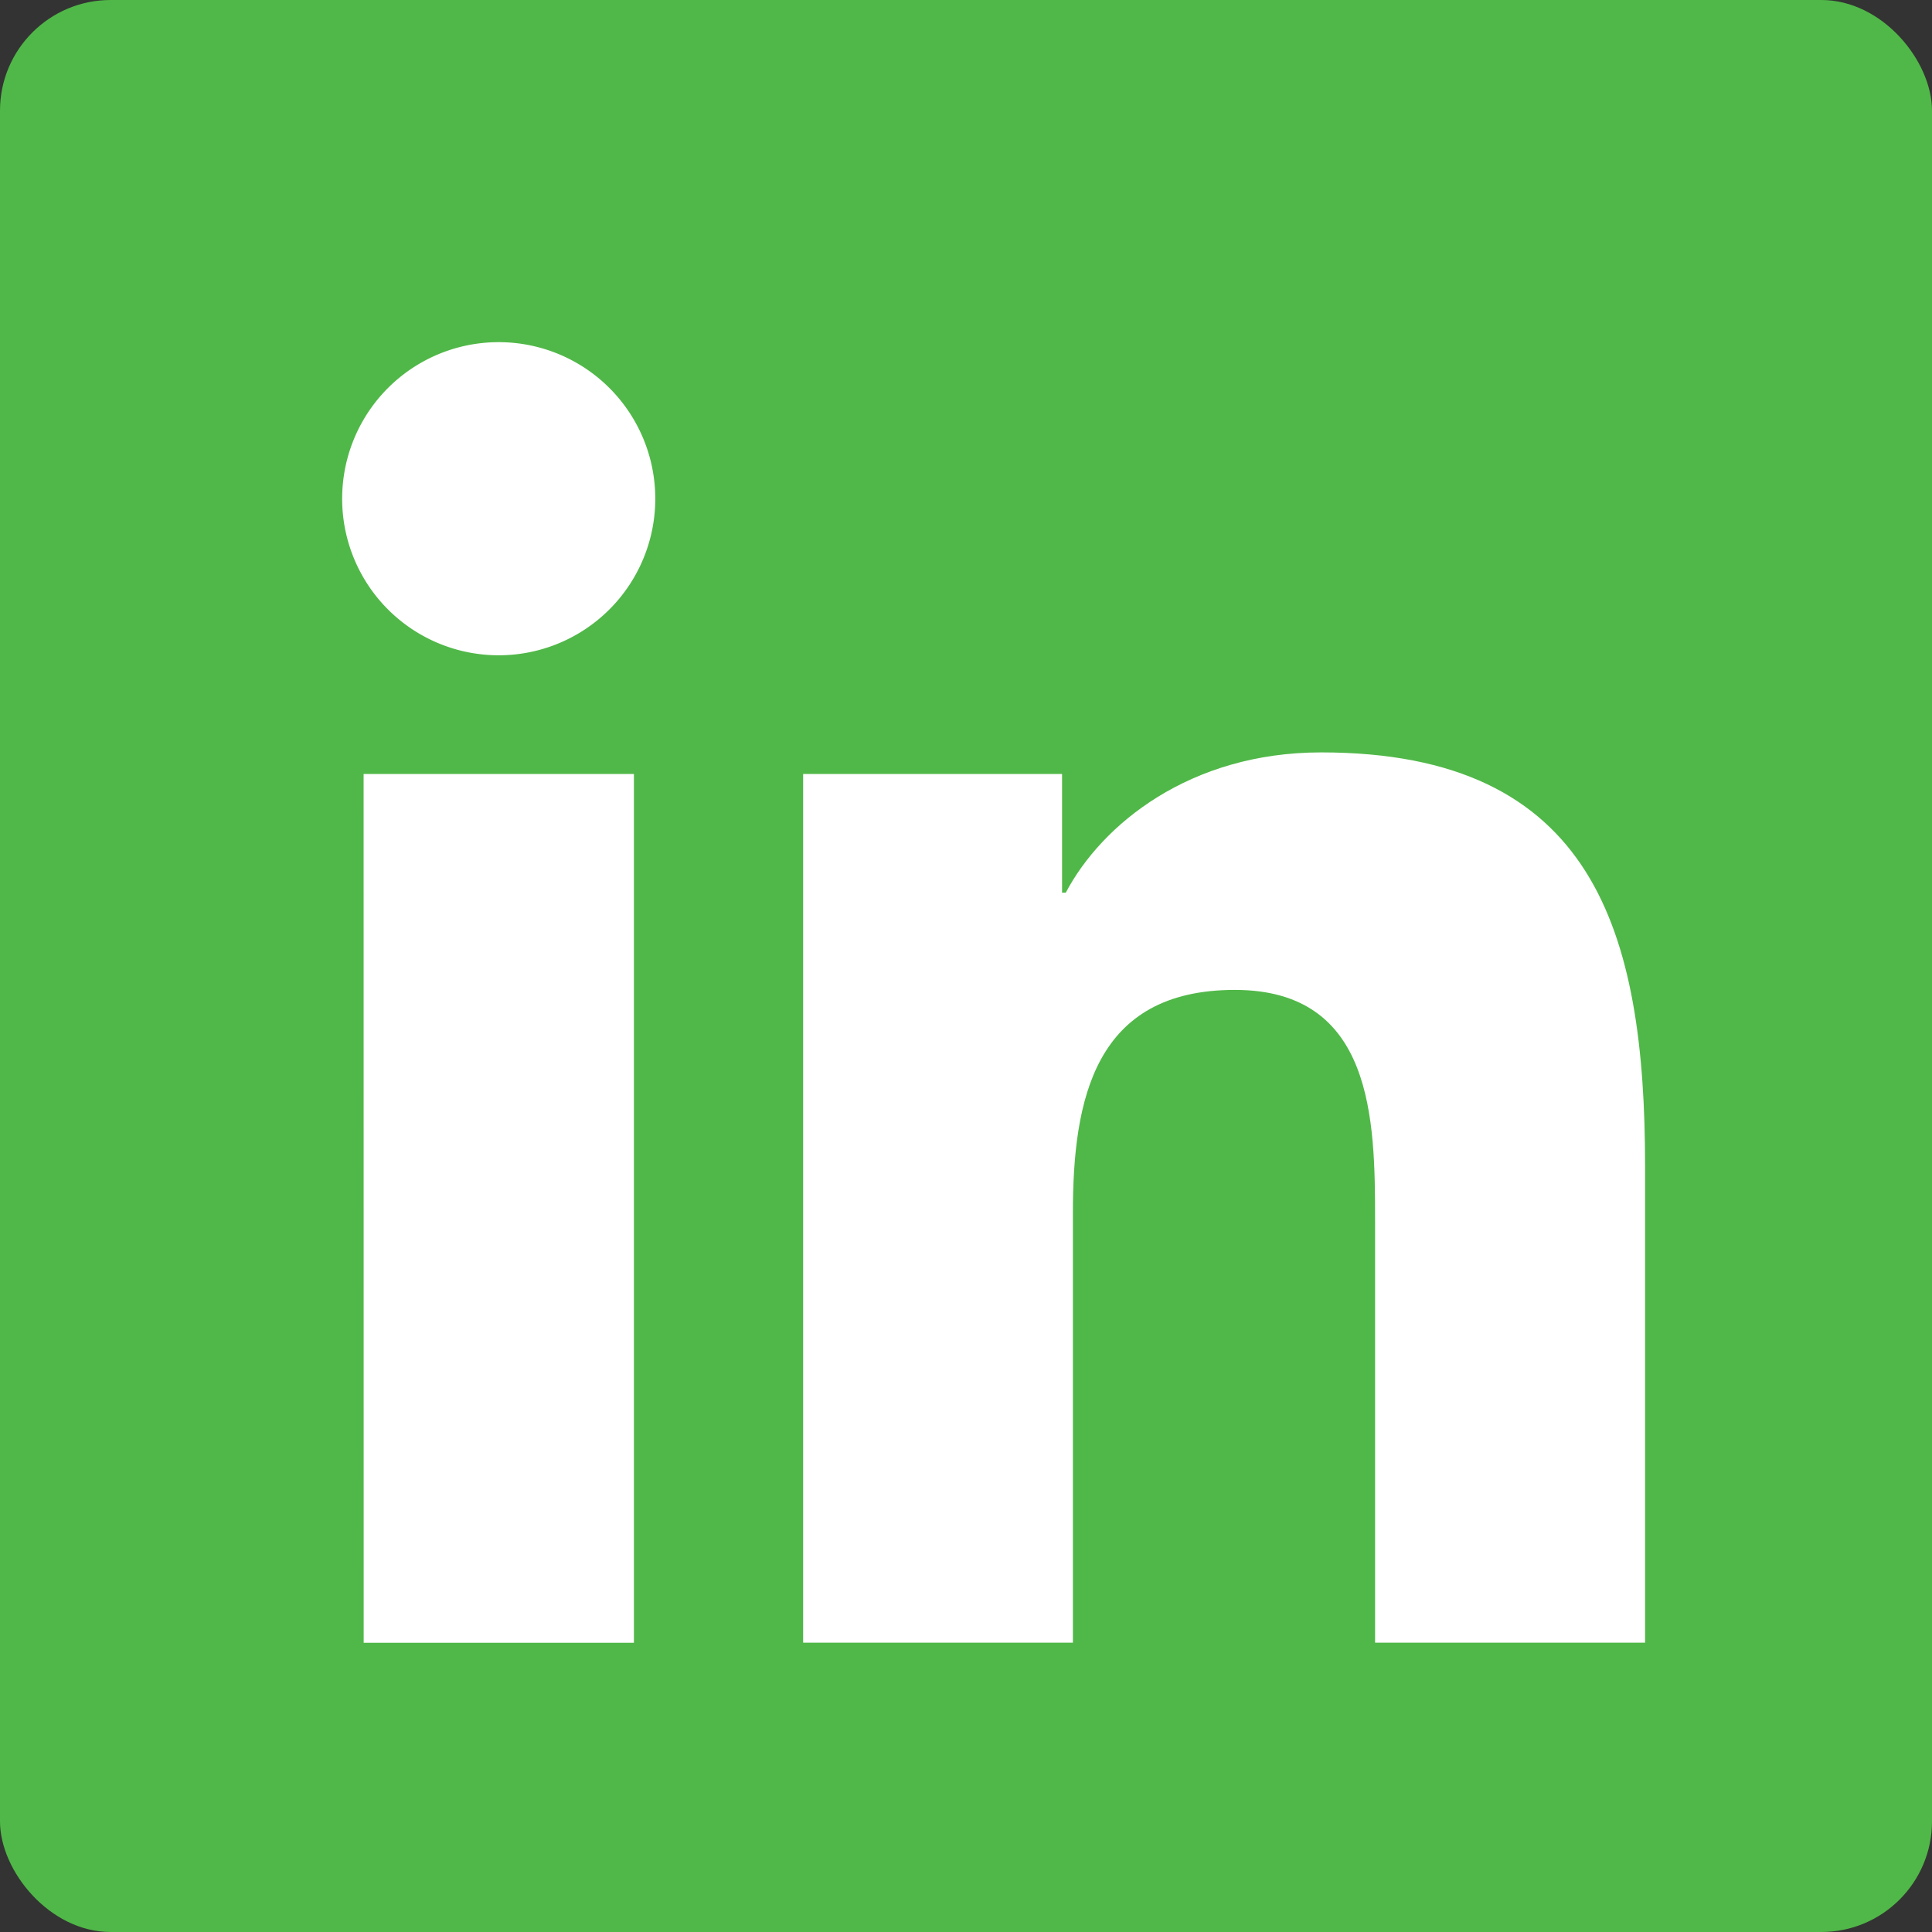 <svg xmlns:xlink="http://www.w3.org/1999/xlink" xmlns="http://www.w3.org/2000/svg" width="87.3" height="87.3" viewBox="0 0 87.3 87.3"><rect x="0" y="0" width="87.3" height="87.3" fill="#333333" stroke="none"/><rect class="a" width="87.3" height="87.3" rx="5" fill="#50b848"></rect><g transform="translate(15.462 15.461)"><path fill="#FFFFFF" d="M-700.614,319.543H-688.4V358.8h-12.211Zm6.109-19.512a7.075,7.075,0,0,1,7.071,7.074,7.076,7.076,0,0,1-7.071,7.075,7.071,7.071,0,0,1-7.078-7.075,7.071,7.071,0,0,1,7.078-7.074" transform="translate(701.582 -300.031)"></path><path fill="#FFFFFF" d="M-598.5,392.735H-586.8V398.1h.167c1.627-3.086,5.607-6.34,11.542-6.34,12.352,0,14.635,8.127,14.635,18.7v21.527h-12.2V412.9c0-4.552-.078-10.408-6.339-10.408-6.348,0-7.316,4.961-7.316,10.082v19.414H-598.5Z" transform="translate(619.329 -373.223)"></path></g></svg>